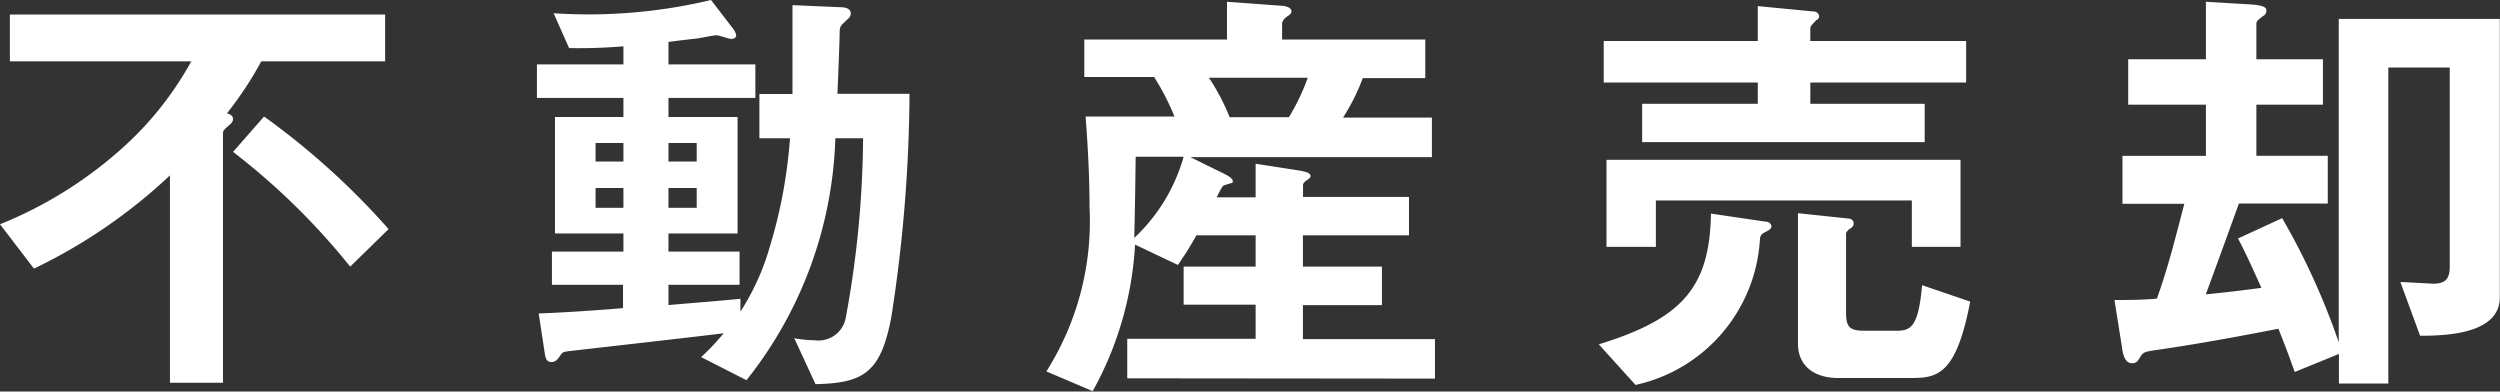 <svg xmlns="http://www.w3.org/2000/svg" viewBox="0 0 25.316 3.965"><rect x="0" y="0" width="25.316" height="3.965" fill="#333333" stroke="none"/><path d="M2.646.621a3.634 3.634 0 01-.348.527c.022.005.062.019.062.059a.073.073 0 01-.026.049c-.067.058-.076.067-.076.094v2.526h-.537v-2.1a5.437 5.437 0 01-1.377.944L0 2.271a4.189 4.189 0 001.337-.863 3.336 3.336 0 00.6-.787H.1V.147h3.8v.474zm.9 2.079A6.935 6.935 0 002.36 1.538l.314-.358a7.549 7.549 0 011.261 1.14zm5.48.51c-.106.559-.276.67-.768.68l-.215-.465a1.233 1.233 0 00.21.021.281.281 0 00.313-.236A10.288 10.288 0 008.74 1.4h-.281a4.133 4.133 0 01-.9 2.45L7.1 3.616a2.335 2.335 0 00.228-.241c-.214.027-1.273.147-1.516.175-.1.012-.111.009-.138.049s-.049.067-.089.067-.059-.022-.068-.085l-.062-.407c.277-.009.7-.04.854-.054v-.236h-.72v-.336h.724v-.184H5.62V1.185h.693V.992h-.876v-.34h.876V.469a5.44 5.44 0 01-.55.018L5.606.134A5.344 5.344 0 007.2 0l.223.29a.158.158 0 01.032.067c0 .018-.014.037-.054.037-.018 0-.121-.037-.147-.037s-.154.027-.19.032c0 0-.2.022-.295.036v.227h.88v.34h-.88v.193h.7v1.179h-.7v.184h.72v.336h-.72v.205c.416-.035.483-.04.729-.063v.13a2.474 2.474 0 00.3-.666A5.013 5.013 0 008 1.4h-.31V.952h.335v-.9l.483.021c.036 0 .107.005.107.064a.07.07 0 01-.027.053c-.072.067-.08.072-.085.12 0 .09-.018.538-.023.64h.73a15.077 15.077 0 01-.184 2.26zM6.313 1.448h-.282v.188h.282zm0 .456h-.282v.2h.282zm.742-.456h-.286v.188h.286zm0 .456h-.286v.2h.286zm4.36 1.927v-.4h1.3v-.346h-.729V2.7h.729v-.317h-.6a3.432 3.432 0 01-.187.3l-.434-.206a3.443 3.443 0 01-.429 1.484l-.469-.2a2.841 2.841 0 00.437-1.664c0-.076 0-.416-.04-.917h.9a2.412 2.412 0 00-.206-.4h-.707V.4h1.445V.018l.546.04c.022 0 .107.008.107.058 0 .023-.027.04-.041.049s-.054.04-.054.076V.4h1.45v.391H13.8a2.068 2.068 0 01-.2.4h.9v.4h-2.446l.353.174c.058.031.076.05.076.067v.018s-.077.022-.089.027-.023.018-.073.121h.394v-.34l.456.071c.045.01.1.019.1.054 0 .019-.022.031-.036.041s-.04.027-.04.049v.121h1.073v.389h-1.074V2.7h.8v.39h-.8v.344h1.337v.4zm.085-2.244c-.005.46-.01.64-.014.822a1.793 1.793 0 00.5-.822zm.742-.8a2.215 2.215 0 01.21.4h.6a2.169 2.169 0 00.191-.4zm5.648 1.556c-.058.026-.063.044-.068.075a1.606 1.606 0 01-1.26 1.48l-.372-.411c.837-.259 1.123-.568 1.136-1.324l.55.081c.036 0 .062.023.062.049s-.031.04-.048.05zm.442-1.507v.215h1.158v.388h-2.861v-.388H17.8V.836h-1.56V.415h1.56V.062l.563.054c.032 0 .058.023.058.049s-.021.035-.03.04c-.04.045-.059.059-.059.081v.129h1.578v.421zM19.36 2.5v-.47h-2.592v.47h-.5v-.882h3.585V2.5zm.019 1.328h-.765c-.223 0-.407-.107-.407-.349v-1.32l.51.054c.031 0 .054.022.054.049s-.014.04-.049.062c-.01.009-.028.028-.028.04v.806c0 .138.036.179.179.179h.34c.143 0 .215-.054.251-.461l.487.166c-.135.706-.313.773-.572.773zm5.128-.428l-.2-.544c.031 0 .33.017.335.017.129 0 .165-.058.165-.175V.684h-.622v3.2h-.5v-.3l-.448.183a9.88 9.88 0 00-.165-.438c-.412.08-.823.156-1.234.215-.121.018-.134.021-.165.071s-.041.063-.085.063-.085-.036-.1-.161l-.076-.479c.121 0 .269 0 .43-.014.107-.307.152-.477.277-.96h-.626v-.486h.845V1.06h-.787V.6h.787V.018l.438.026c.174.01.174.041.174.067a.056.056 0 01-.03.049c-.067.05-.071.059-.071.085V.6h.674v.46h-.674v.518h.723v.483h-.9c-.184.509-.206.568-.335.92.255-.026.362-.04.563-.066-.072-.157-.143-.322-.237-.5l.447-.206a7.12 7.12 0 01.573 1.257V.192h1.631v2.817c.002.371-.535.391-.807.391z" fill="#fff" data-name="レイヤー 2"/></svg>